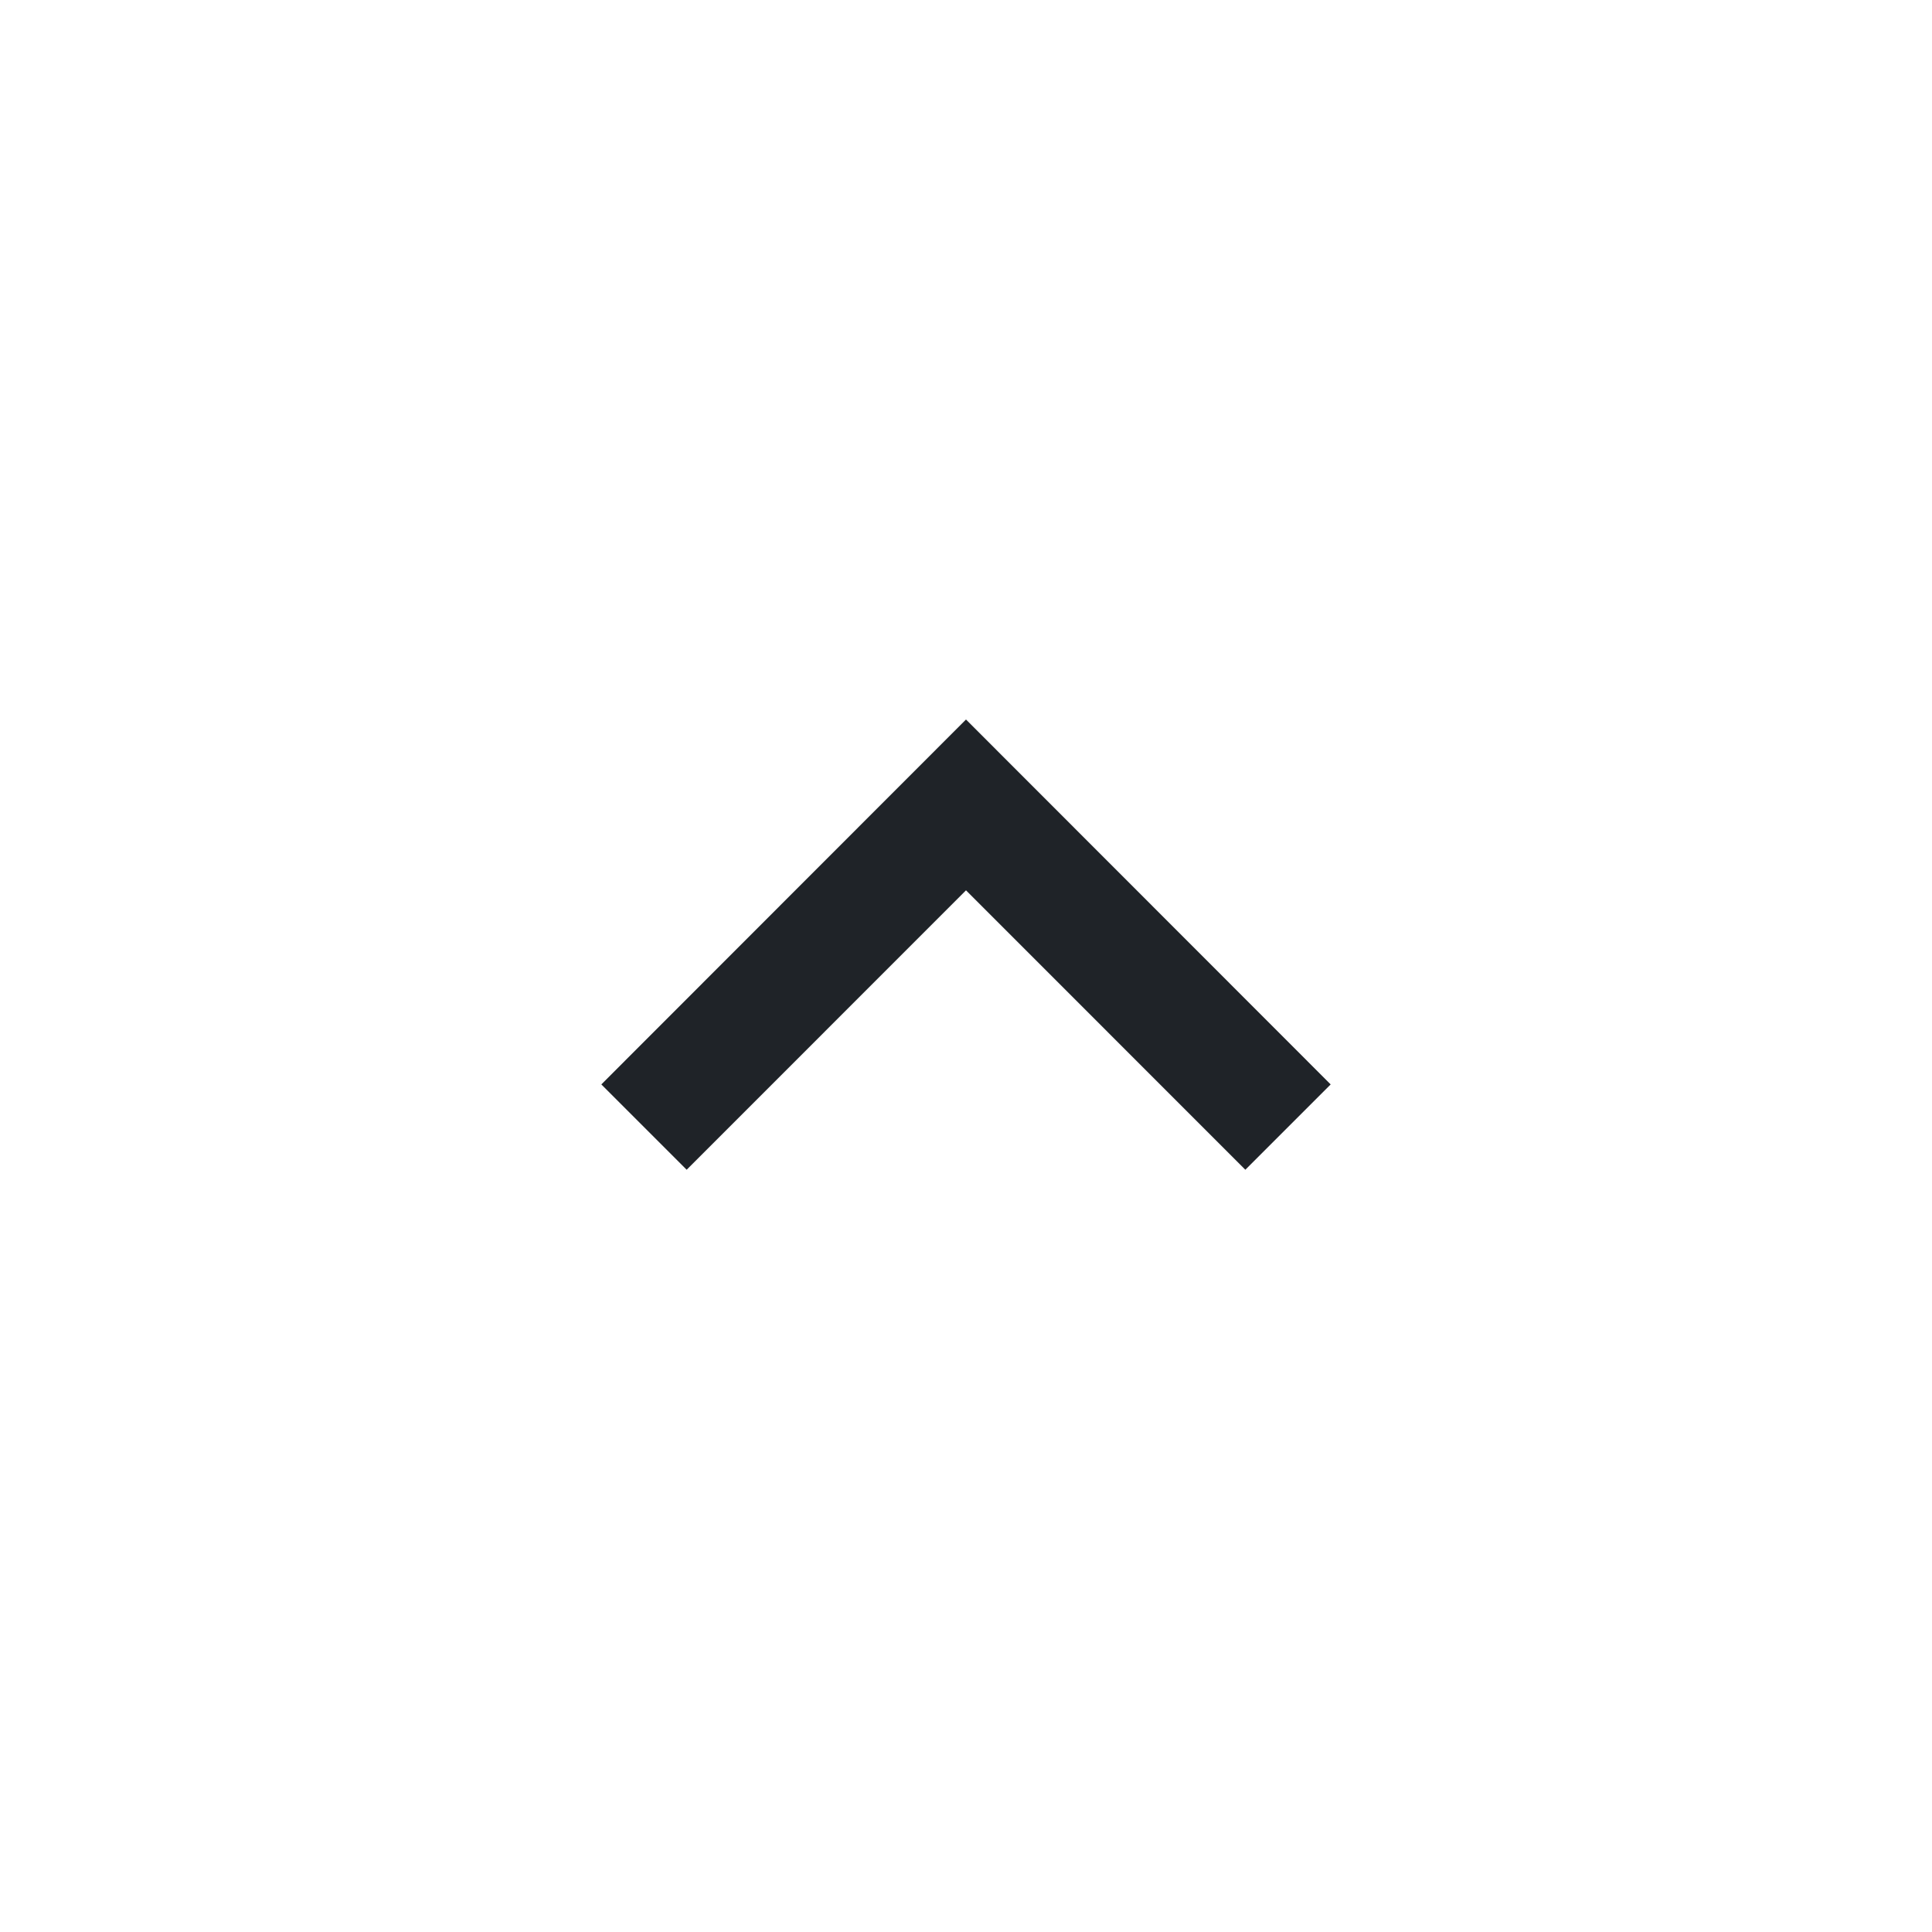 <?xml version="1.0" encoding="utf-8"?><!-- Uploaded to: SVG Repo, www.svgrepo.com, Generator: SVG Repo Mixer Tools -->
<svg width="800px" height="800px" viewBox="0 0 24 24" fill="none" xmlns="http://www.w3.org/2000/svg">
<path fill-rule="evenodd" clip-rule="evenodd" d="M12 8.938L16.53 13.471L15.47 14.531L12 11.06L8.53 14.531L7.47 13.471L12 8.938Z" fill="#1F2328"/>
</svg>